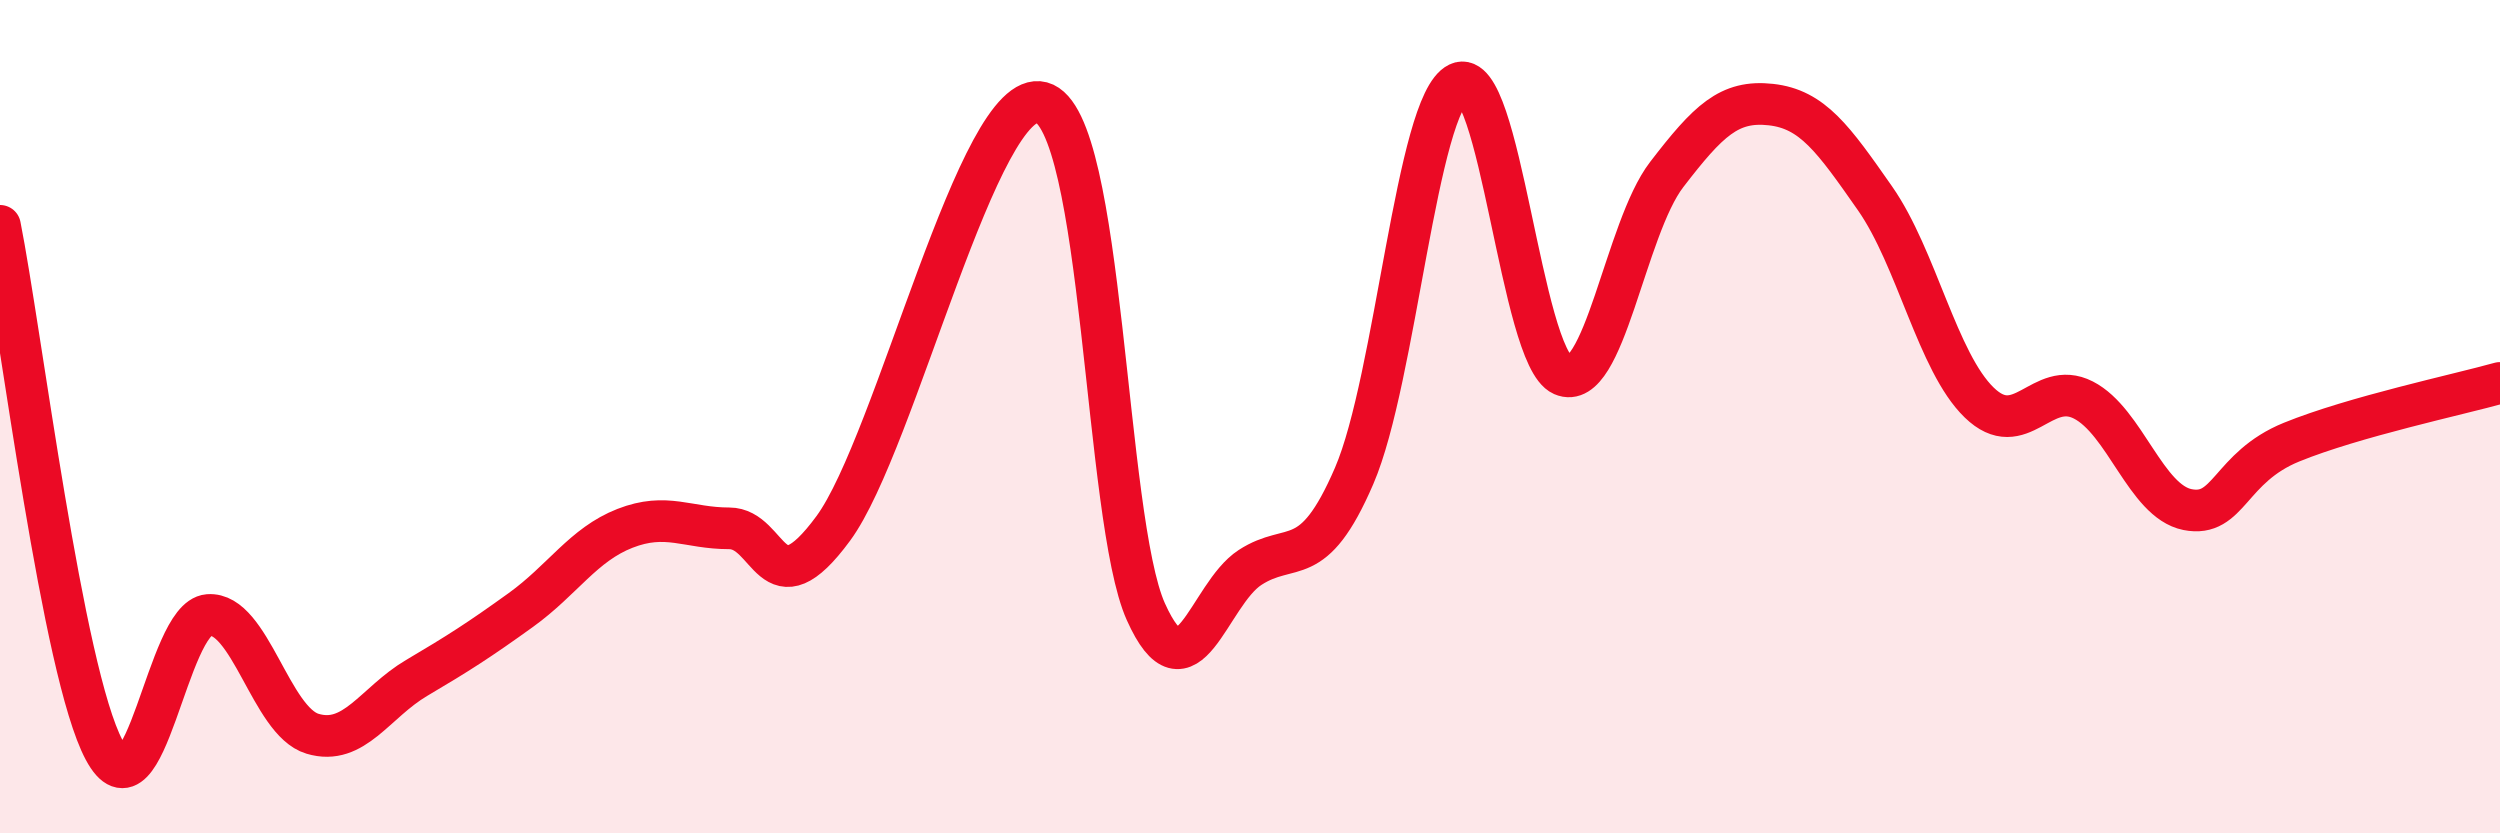 
    <svg width="60" height="20" viewBox="0 0 60 20" xmlns="http://www.w3.org/2000/svg">
      <path
        d="M 0,5.42 C 0.5,7.94 1.5,16.13 2.5,18 C 3.5,19.87 4,14.84 5,14.76 C 6,14.68 6.5,17.31 7.5,17.61 C 8.5,17.91 9,16.86 10,16.27 C 11,15.68 11.5,15.36 12.5,14.64 C 13.5,13.92 14,13.07 15,12.68 C 16,12.29 16.5,12.68 17.5,12.68 C 18.5,12.68 18.5,14.72 20,12.68 C 21.5,10.64 23.5,2.06 25,2.46 C 26.5,2.86 26.5,12.45 27.5,14.68 C 28.5,16.91 29,14.27 30,13.62 C 31,12.97 31.5,13.74 32.5,11.42 C 33.5,9.1 34,2.48 35,2 C 36,1.52 36.5,8.56 37.5,9 C 38.5,9.44 39,5.49 40,4.19 C 41,2.89 41.5,2.4 42.5,2.51 C 43.5,2.62 44,3.33 45,4.76 C 46,6.19 46.5,8.69 47.5,9.66 C 48.5,10.63 49,9.09 50,9.6 C 51,10.11 51.5,12.03 52.5,12.23 C 53.5,12.43 53.5,11.22 55,10.61 C 56.5,10 59,9.47 60,9.19L60 20L0 20Z"
        fill="#EB0A25"
        opacity="0.1"
        stroke-linecap="round"
        stroke-linejoin="round"
      />
      <path
        d="M 0,5.42 C 0.5,7.94 1.5,16.13 2.5,18 C 3.5,19.87 4,14.84 5,14.76 C 6,14.68 6.5,17.31 7.5,17.61 C 8.5,17.91 9,16.86 10,16.27 C 11,15.68 11.5,15.36 12.5,14.64 C 13.5,13.92 14,13.07 15,12.68 C 16,12.29 16.5,12.68 17.5,12.68 C 18.5,12.68 18.5,14.72 20,12.68 C 21.5,10.64 23.5,2.06 25,2.46 C 26.5,2.86 26.5,12.45 27.5,14.68 C 28.5,16.91 29,14.27 30,13.62 C 31,12.97 31.5,13.74 32.5,11.42 C 33.5,9.1 34,2.48 35,2 C 36,1.52 36.5,8.56 37.5,9 C 38.5,9.44 39,5.49 40,4.19 C 41,2.89 41.5,2.4 42.5,2.51 C 43.5,2.62 44,3.33 45,4.76 C 46,6.19 46.5,8.69 47.5,9.66 C 48.5,10.63 49,9.09 50,9.6 C 51,10.11 51.5,12.03 52.5,12.23 C 53.5,12.43 53.5,11.22 55,10.61 C 56.5,10 59,9.47 60,9.19"
        stroke="#EB0A25"
        stroke-width="1"
        fill="none"
        stroke-linecap="round"
        stroke-linejoin="round"
      />
    </svg>
  